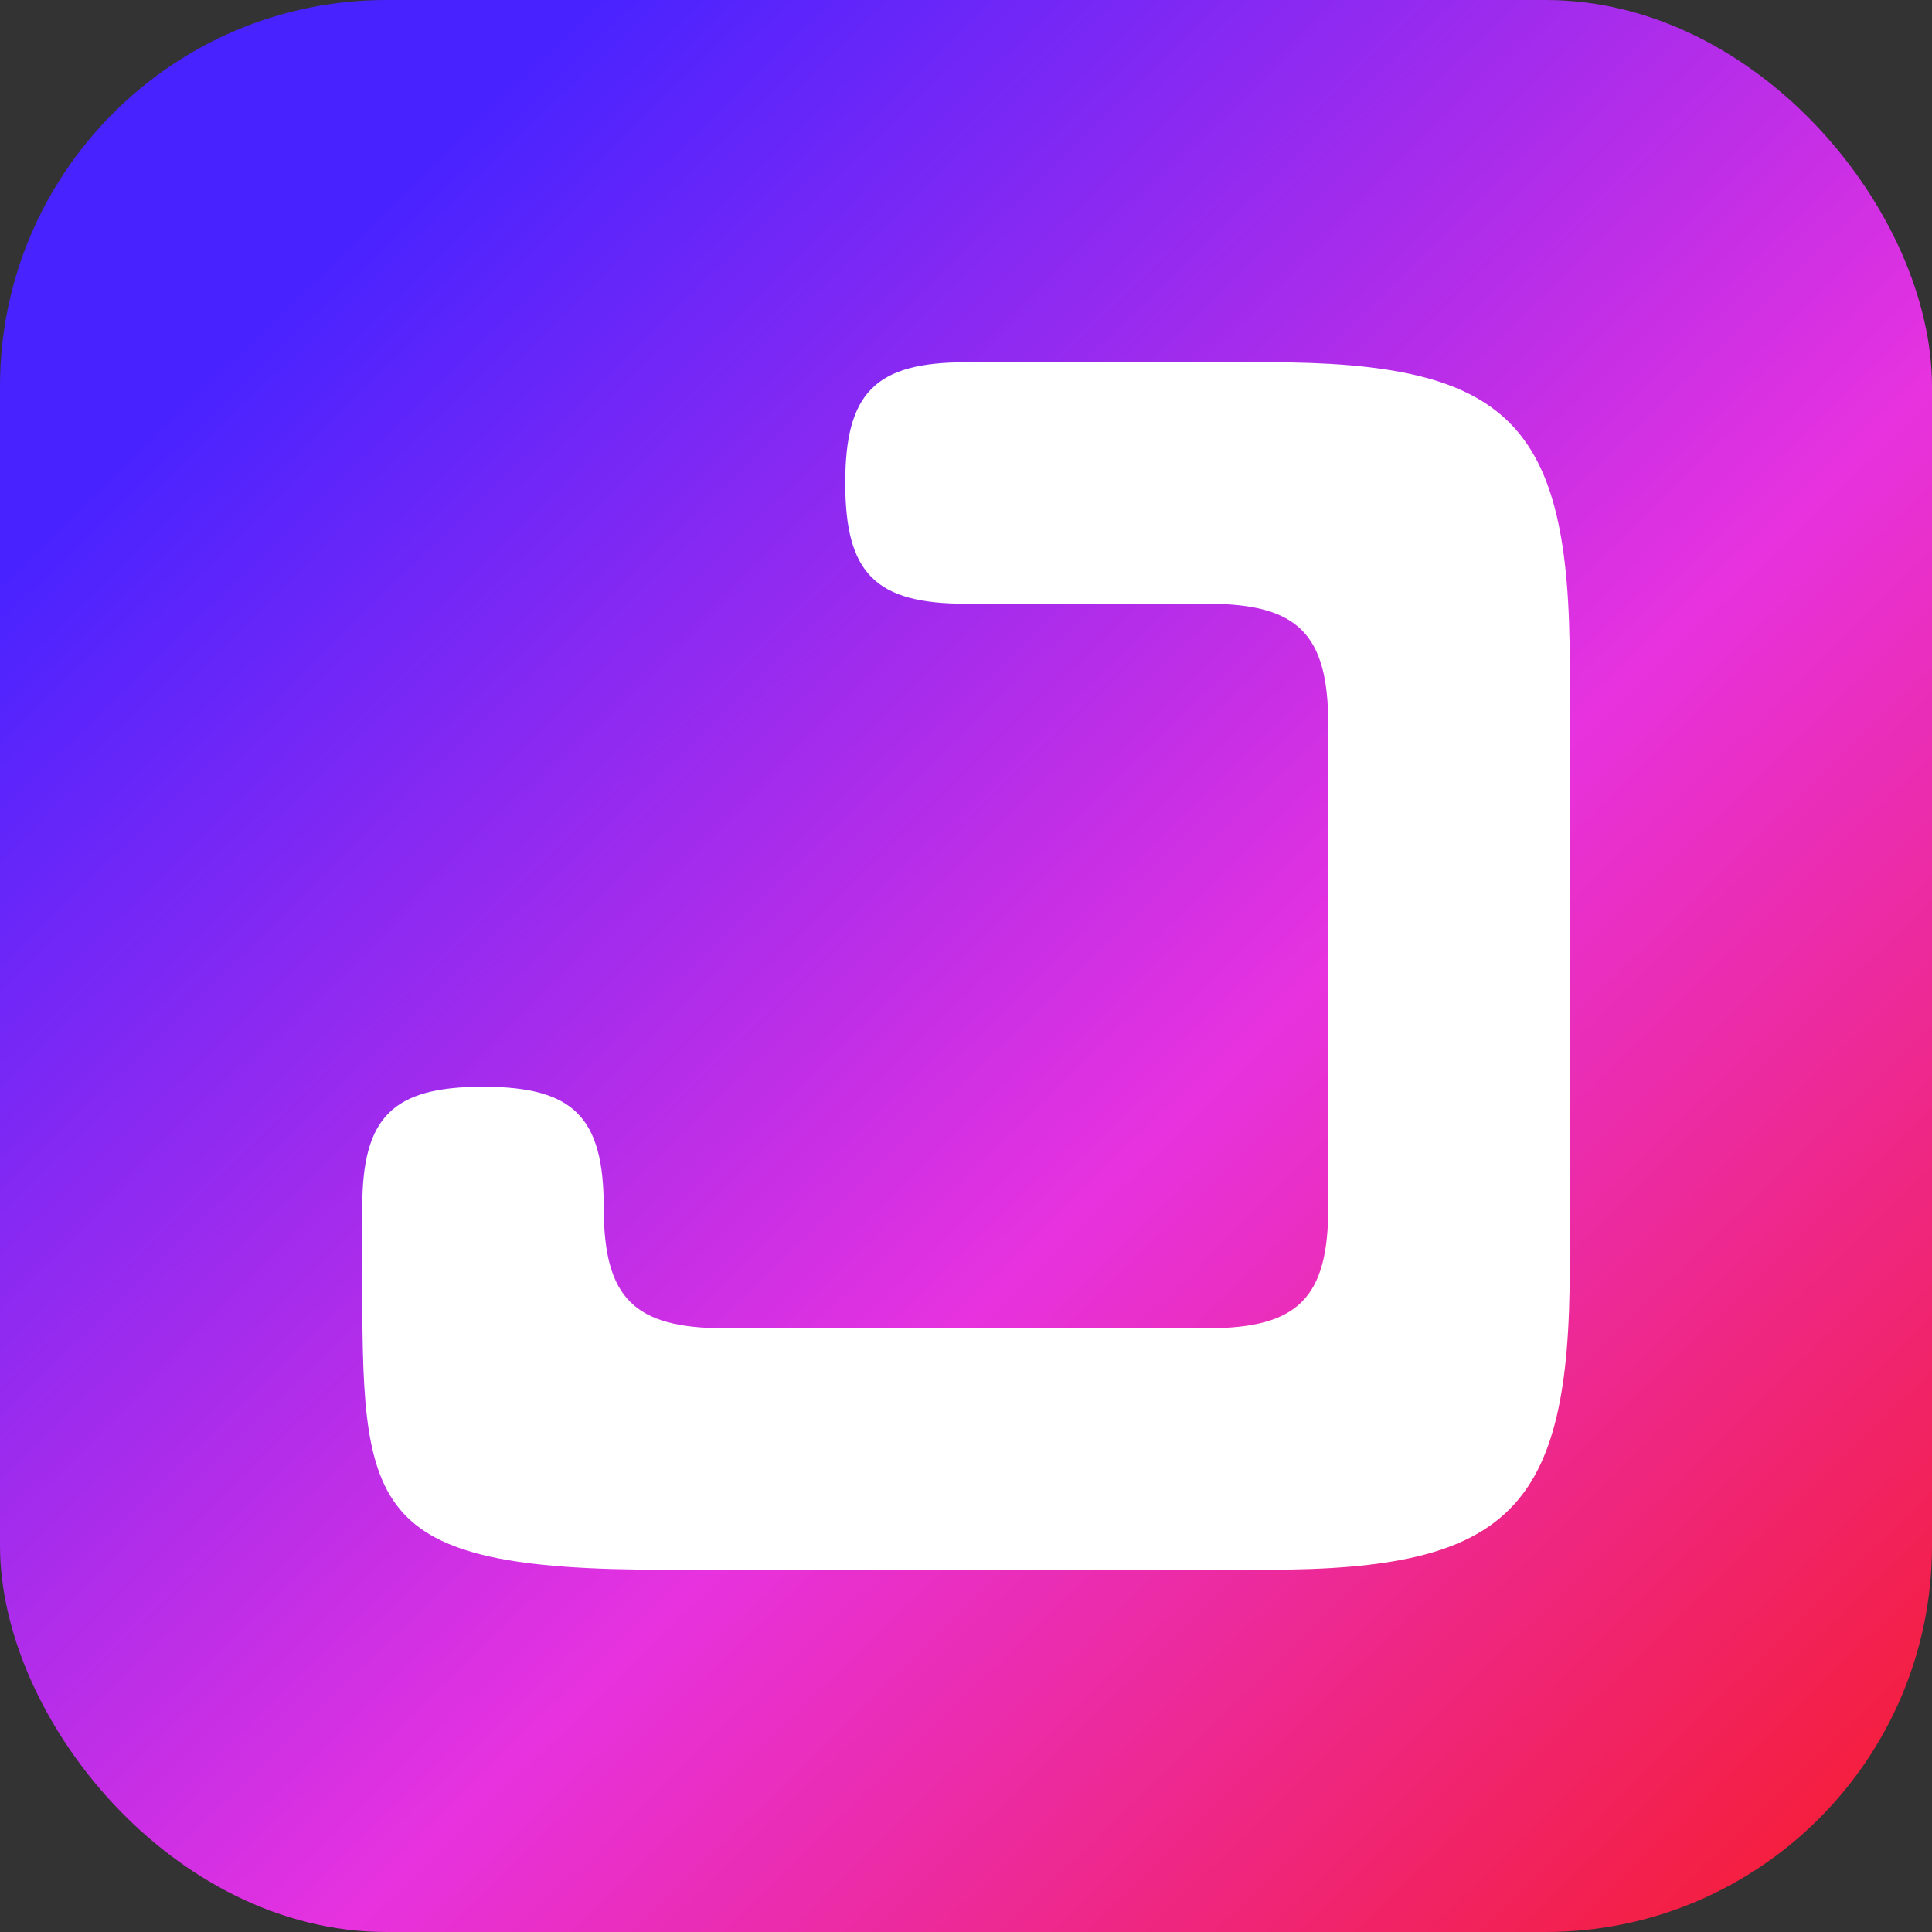<svg width="16" height="16" viewBox="0 0 16 16" fill="none" xmlns="http://www.w3.org/2000/svg">
<rect x="0" y="0" width="16" height="16" fill="#333333" stroke="none"/>
<rect width="16" height="16" rx="3.2" fill="url(#paint0_linear_261_516)"/>
<path d="M13 10.5V5.5C13 3.5 12.5 3 10.5 3C8.5 3 8.5 3 8 3C7.25 3 7 3.25 7 4C7 4.75 7.25 5 8 5L10 5C10.75 5 11 5.25 11 6V10C11 10.75 10.75 11 10 11H6C5.25 11 5 10.75 5 10C5 9.25 4.75 9 4 9C3.25 9 3 9.25 3 10V10.5V10.5C3 12.5 3 13 5.5 13H10.5C12.5 13 13 12.5 13 10.5Z" fill="white"/>
<defs>
<linearGradient id="paint0_linear_261_516" x1="1.048" y1="1.348" x2="16" y2="16.716" gradientUnits="userSpaceOnUse">
<stop offset="0.08" stop-color="#4823FF"/>
<stop offset="0.546" stop-color="#E732DF"/>
<stop offset="1" stop-color="#F71A1A"/>
</linearGradient>
</defs>
</svg>
